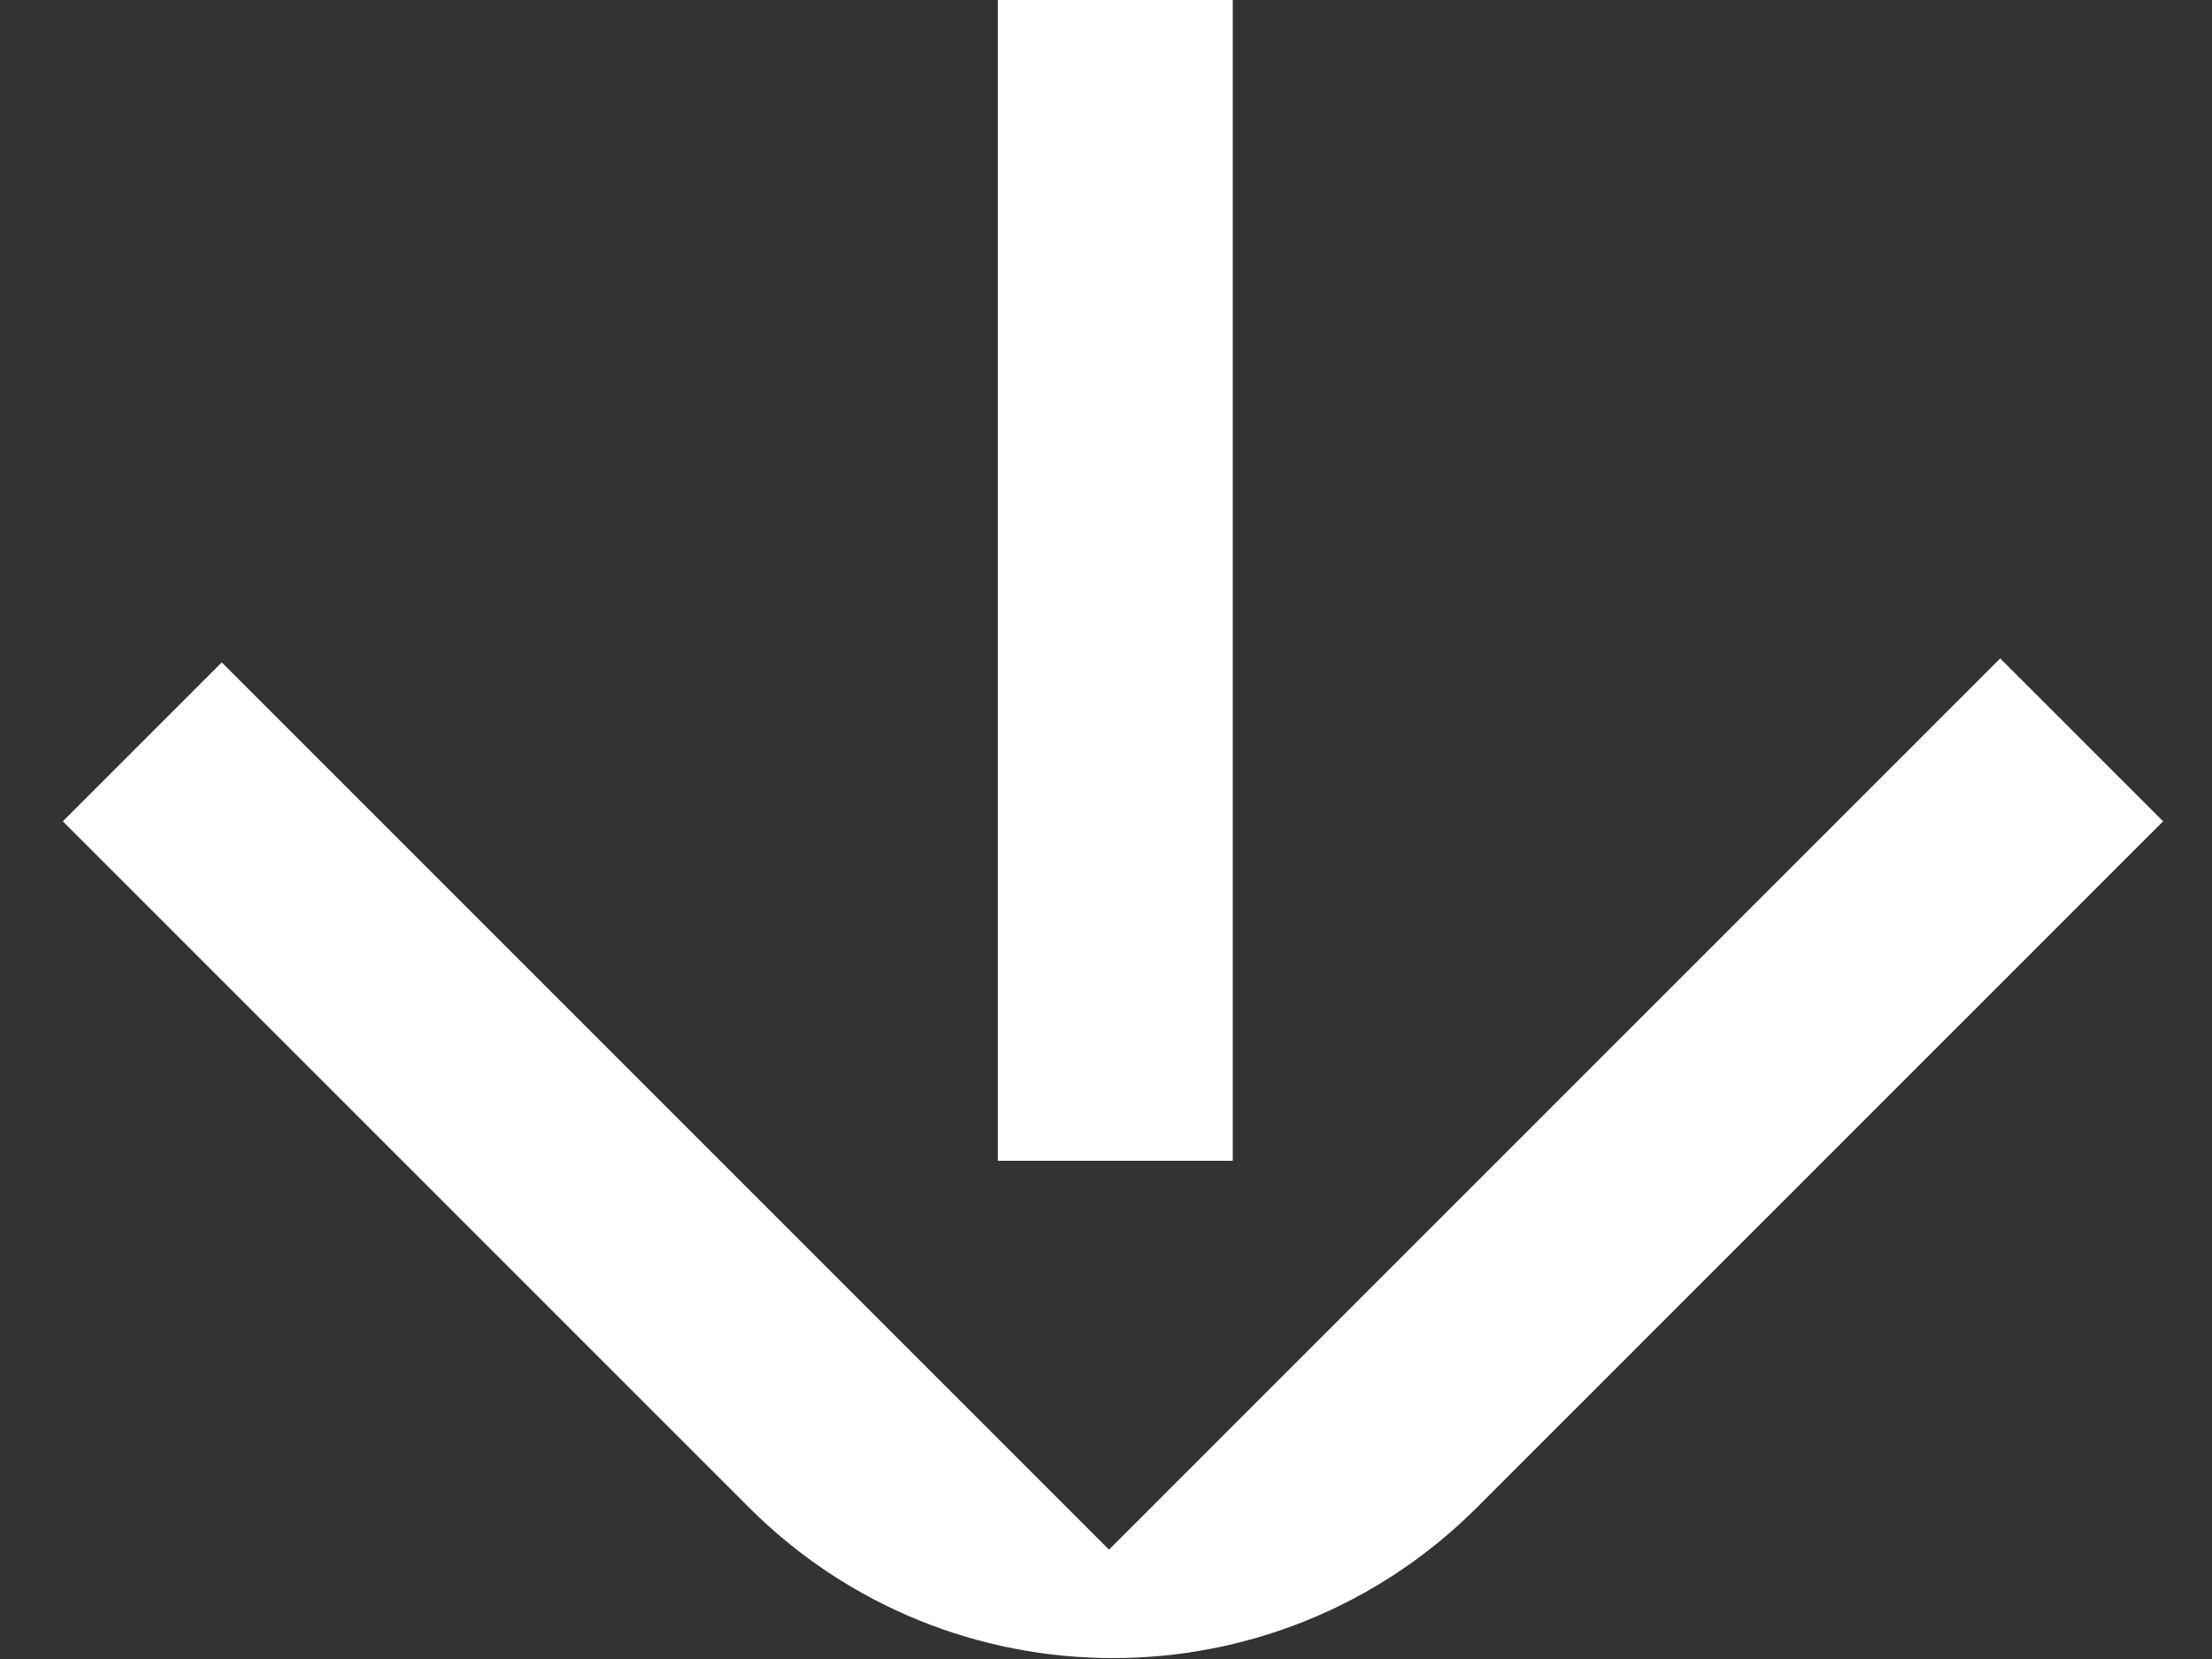 <svg width="20" height="15" viewBox="0 0 20 15" fill="none" xmlns="http://www.w3.org/2000/svg">
<rect x="0" y="0" width="20" height="15" fill="#333333" stroke="none"/>
<path d="M6.769 13.627C8.588 15.447 11.538 15.447 13.357 13.627L19.558 7.426L18.085 5.953L10.027 14.011L2.005 5.989L0.568 7.426L6.769 13.627Z" fill="white"/>
<path d="M9.022 -4.21474e-05L11.146 -4.19617e-05L11.146 10.495L9.022 10.495L9.022 -4.21474e-05Z" fill="white"/>
</svg>
